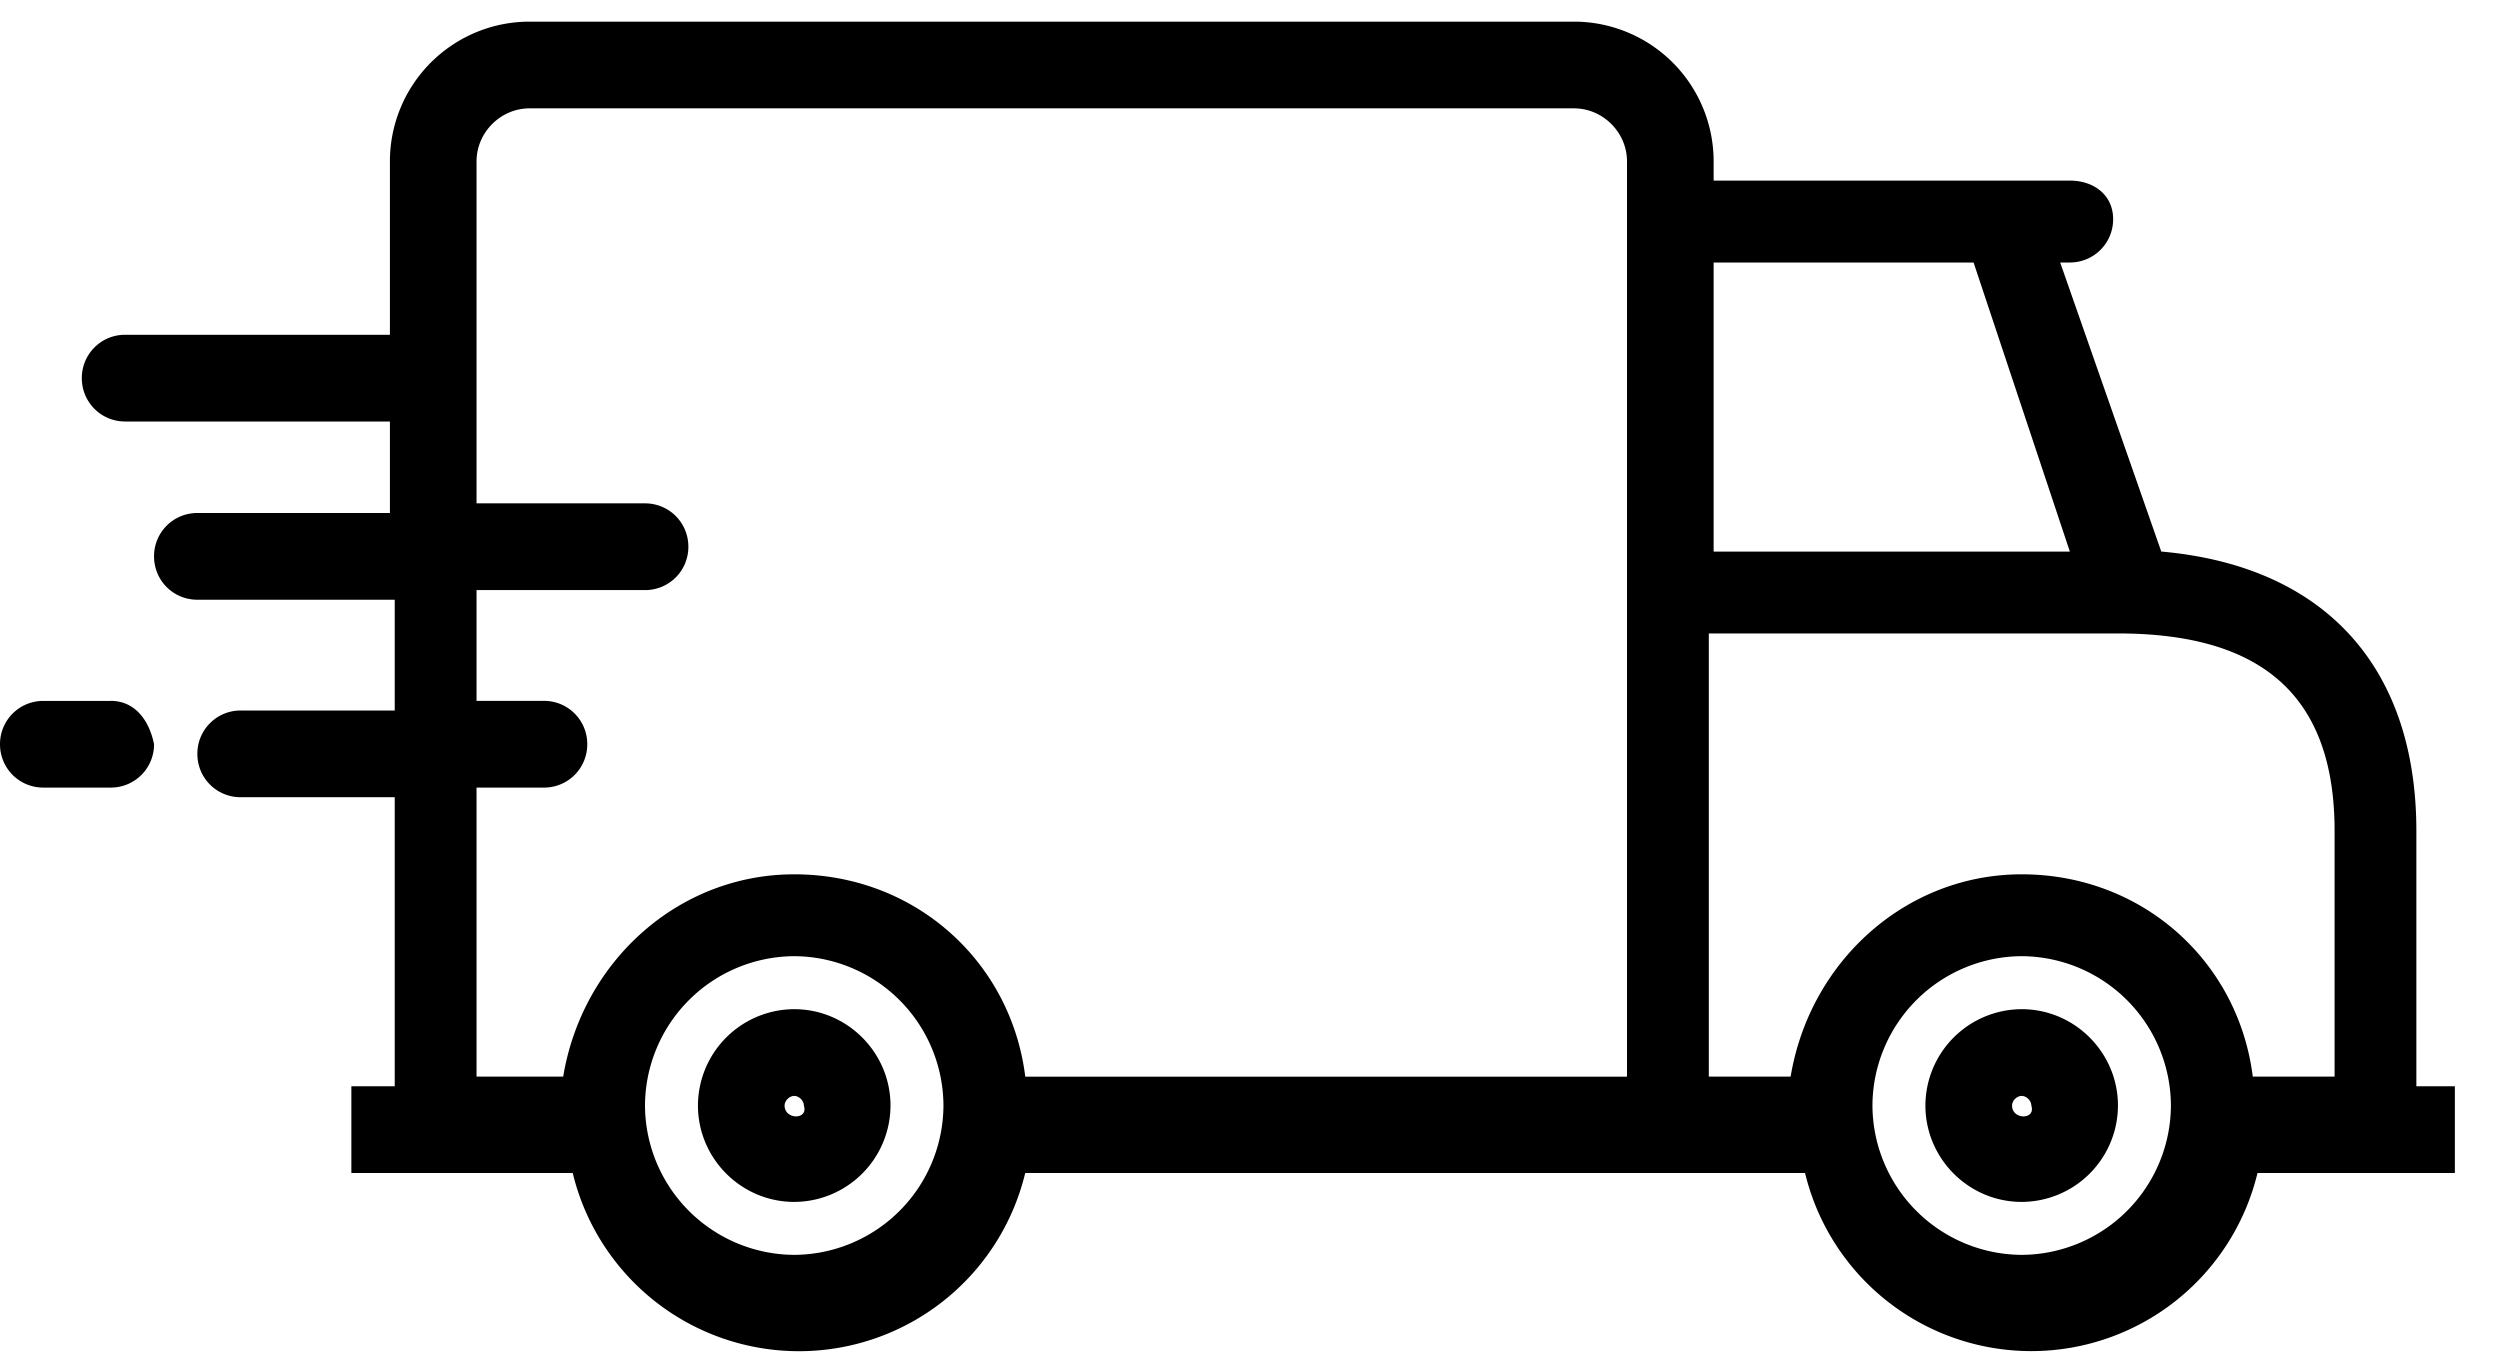 <svg width="55" height="30" viewBox="0 0 55 30" fill="none" xmlns="http://www.w3.org/2000/svg"><path d="M53.16 18.28c0-3.602-2.011-5.828-5.612-6.146l-2.224-6.359h.212a.95.95 0 0 0 .953-.954c0-.53-.423-.848-.953-.848H37.7V3.55A3.074 3.074 0 0 0 34.629.476h-22.98A3.074 3.074 0 0 0 8.578 3.55v3.815H2.753a.95.95 0 0 0-.953.954c0 .53.424.954.953.954h5.825v2.013H4.342a.95.95 0 0 0-.953.954c0 .53.423.954.953.954h4.342v2.437h-3.39a.95.95 0 0 0-.952.954c0 .53.423.954.953.954h3.389v6.359H7.73v1.908h4.87a5.12 5.12 0 0 0 9.955 0h17.156a5.12 5.12 0 0 0 9.954 0h4.342v-1.908h-.847V18.28zM43.419 5.776l2.118 6.359H37.7v-6.36h5.718zM17.473 27.607a3.3 3.3 0 0 1-3.283-3.285 3.3 3.3 0 0 1 3.283-3.286 3.3 3.3 0 0 1 3.283 3.286 3.3 3.3 0 0 1-3.283 3.285zm0-8.372c-2.541 0-4.66 1.907-5.083 4.451h-1.906v-6.359h1.482a.95.95 0 0 0 .954-.954.95.95 0 0 0-.954-.954h-1.482v-2.437h3.706a.95.95 0 0 0 .954-.954.95.95 0 0 0-.954-.954h-3.706V3.55c0-.636.53-1.166 1.165-1.166h22.98c.635 0 1.165.53 1.165 1.166v20.136H22.556c-.317-2.544-2.435-4.451-5.083-4.451zm27.004 8.372a3.3 3.3 0 0 1-3.283-3.285 3.3 3.3 0 0 1 3.283-3.286 3.3 3.3 0 0 1 3.283 3.286 3.3 3.3 0 0 1-3.283 3.285zm0-8.372c-2.541 0-4.66 1.907-5.083 4.451h-1.8v-9.75h9.001c3.177 0 4.766 1.377 4.766 4.345v5.405h-1.8c-.318-2.544-2.436-4.451-5.084-4.451z" fill="#000"/><path d="M17.473 22.202a2.125 2.125 0 0 0-2.118 2.12c0 1.166.953 2.12 2.118 2.12a2.125 2.125 0 0 0 2.118-2.12c0-1.166-.953-2.12-2.118-2.12zm-.212 2.12c0-.106.106-.212.212-.212s.212.106.212.212c.106.318-.424.318-.424 0zm27.216-2.12a2.125 2.125 0 0 0-2.118 2.12c0 1.166.953 2.12 2.118 2.12a2.125 2.125 0 0 0 2.118-2.12c0-1.166-.953-2.12-2.118-2.12zm-.212 2.12c0-.106.106-.212.212-.212s.212.106.212.212c.105.318-.424.318-.424 0zM2.436 15.42H.953a.95.95 0 0 0-.953.953c0 .53.424.954.953.954h1.483a.95.95 0 0 0 .953-.954c-.106-.53-.424-.954-.953-.954z" fill="#000"/></svg>